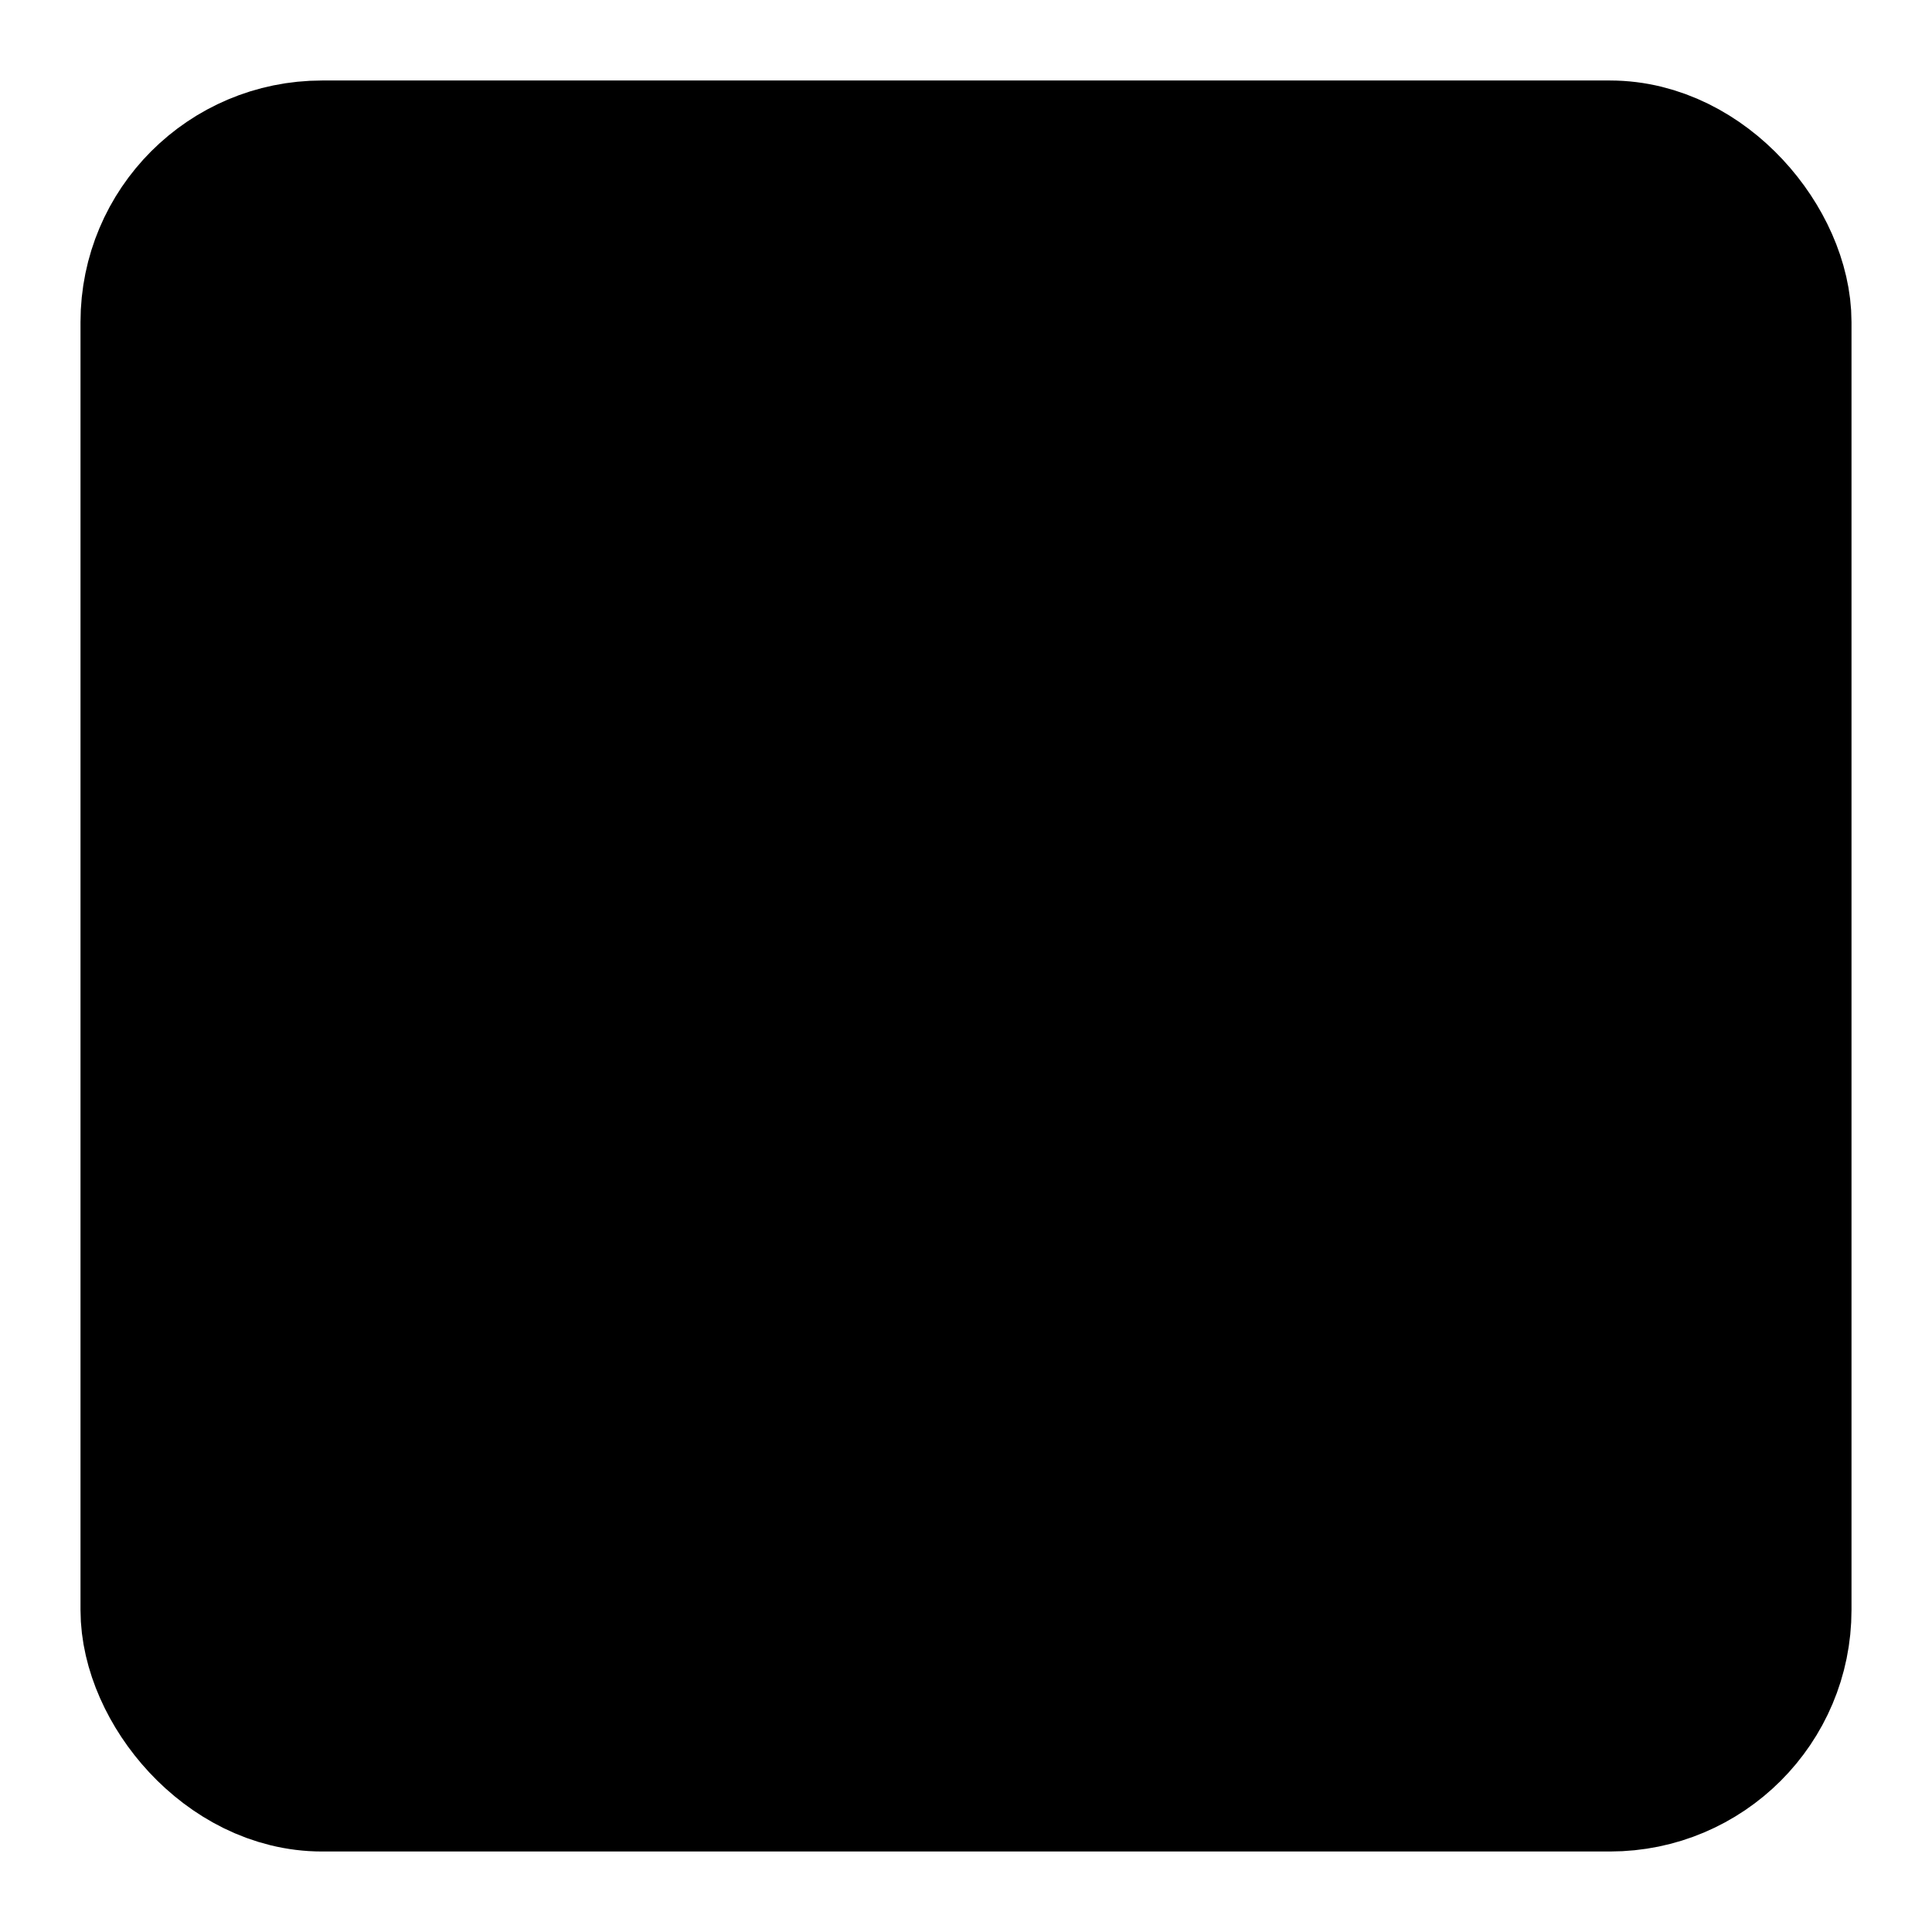 <?xml version="1.0" encoding="utf-8"?><!-- Uploaded to: SVG Repo, www.svgrepo.com, Generator: SVG Repo Mixer Tools -->
<svg width="800px" height="800px" viewBox="0 0 12 12" xmlns="http://www.w3.org/2000/svg">
  <rect width="10" height="10" x="1" y="1" fill-rule="evenodd" stroke="#000000" rx="1"/>
</svg>